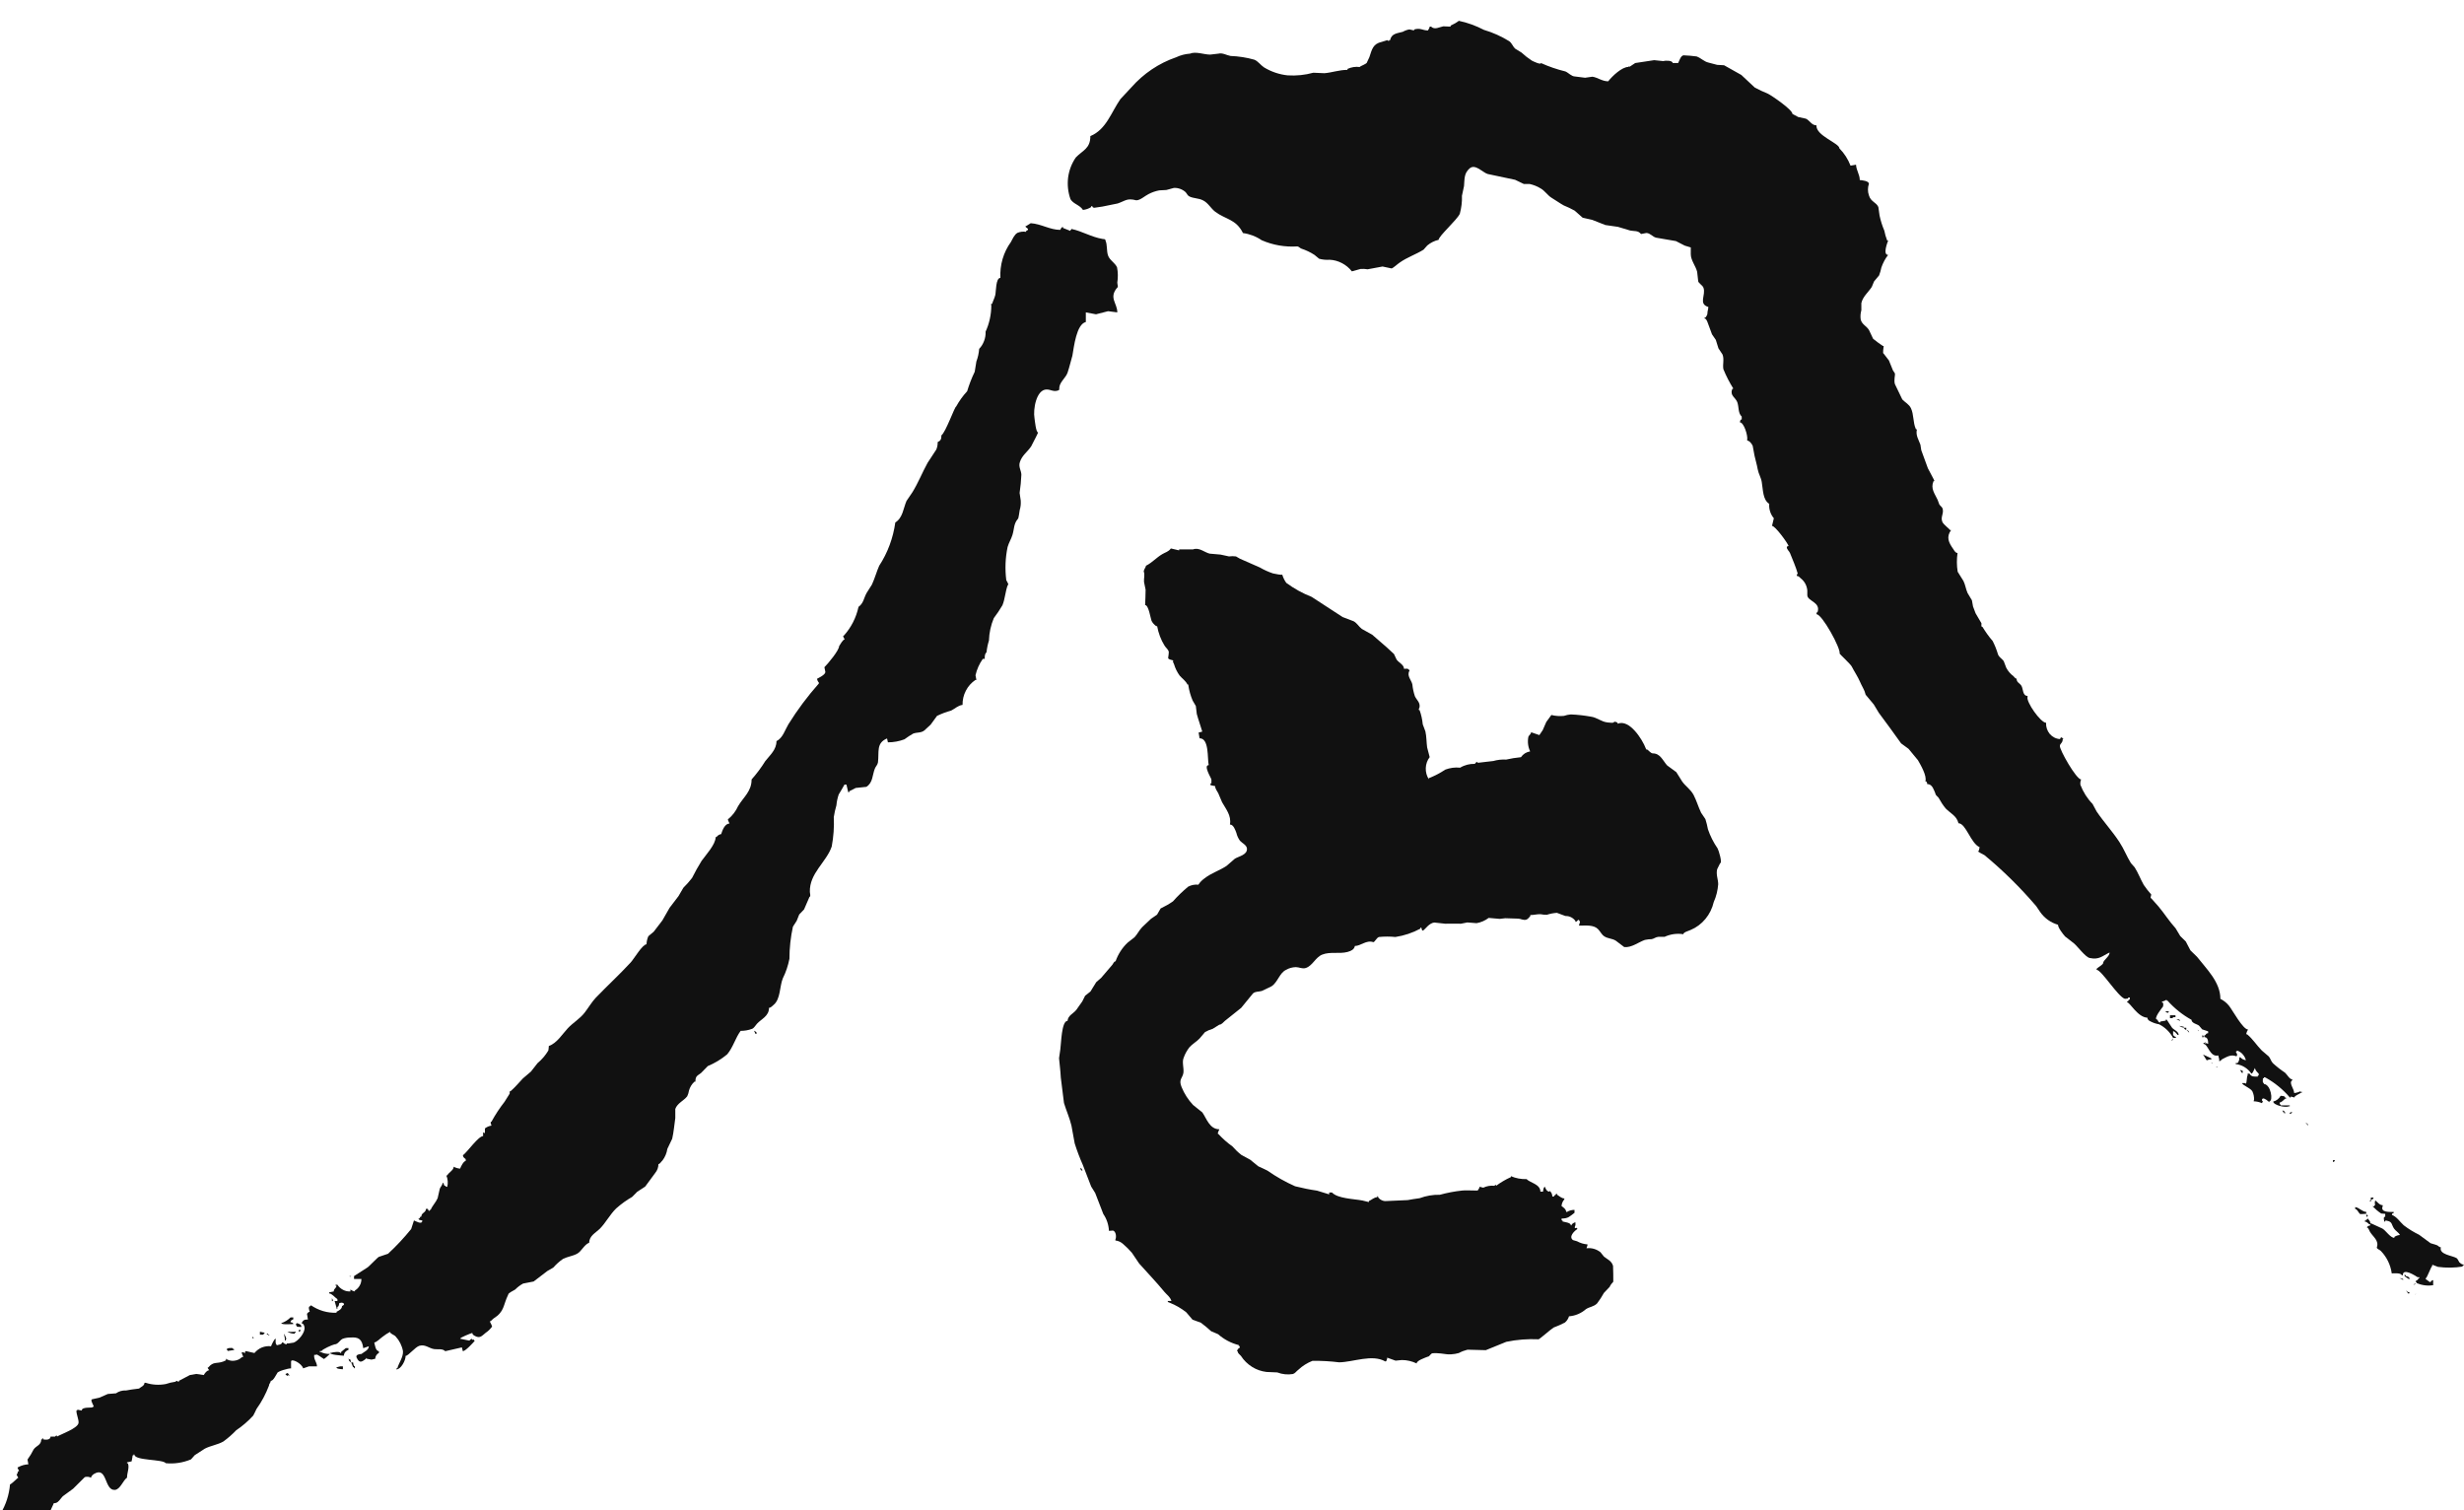 <svg width="31" height="19" viewBox="0 0 31 19" fill="none" xmlns="http://www.w3.org/2000/svg">
<g clip-path="url(#clip0_3135_7400)">
<path d="M28.934 13.726C28.931 13.73 28.927 13.733 28.923 13.738L28.877 13.75H28.863C28.863 13.697 28.791 13.622 28.839 13.591V13.579C28.805 13.579 28.773 13.516 28.748 13.495C28.694 13.459 28.643 13.419 28.595 13.375C28.571 13.349 28.565 13.316 28.544 13.291L28.456 13.216C28.39 13.149 28.344 13.072 28.271 13.012H28.259C28.263 12.991 28.271 12.97 28.283 12.952C28.219 12.952 28.087 12.708 28.045 12.655C28.015 12.617 27.977 12.587 27.935 12.566C27.935 12.354 27.759 12.189 27.641 12.037L27.558 11.956L27.5 11.845L27.43 11.776L27.372 11.679C27.288 11.586 27.233 11.496 27.158 11.406L27.065 11.301C27.047 11.301 27.065 11.271 27.065 11.253C27.031 11.215 26.999 11.175 26.971 11.133C26.93 11.061 26.9 10.979 26.856 10.911L26.809 10.858C26.756 10.772 26.721 10.679 26.665 10.594C26.577 10.459 26.469 10.343 26.378 10.209C26.361 10.177 26.344 10.146 26.327 10.114C26.26 10.046 26.209 9.964 26.174 9.874C26.171 9.851 26.174 9.827 26.183 9.806C26.122 9.806 25.906 9.425 25.916 9.383C25.916 9.355 25.954 9.346 25.951 9.298C25.979 9.298 25.933 9.276 25.927 9.274C25.927 9.286 25.923 9.289 25.916 9.298C25.866 9.295 25.821 9.271 25.788 9.233C25.756 9.194 25.739 9.144 25.742 9.093C25.674 9.093 25.488 8.828 25.509 8.767V8.755C25.445 8.755 25.455 8.665 25.432 8.628C25.409 8.591 25.371 8.587 25.371 8.538C25.354 8.538 25.344 8.518 25.332 8.507C25.294 8.479 25.263 8.443 25.241 8.401C25.23 8.373 25.22 8.345 25.209 8.317C25.187 8.286 25.151 8.27 25.137 8.232C25.12 8.174 25.097 8.117 25.07 8.064C25.022 8.009 24.98 7.949 24.942 7.887C24.921 7.887 24.931 7.858 24.929 7.841L24.855 7.715L24.823 7.63C24.818 7.605 24.814 7.578 24.809 7.552L24.754 7.46C24.733 7.412 24.725 7.354 24.703 7.31L24.63 7.193C24.617 7.115 24.617 7.036 24.628 6.957C24.6 6.957 24.584 6.921 24.572 6.904C24.517 6.826 24.483 6.756 24.547 6.669H24.535C24.535 6.662 24.453 6.6 24.438 6.568C24.411 6.503 24.455 6.471 24.442 6.405C24.436 6.378 24.412 6.367 24.399 6.346L24.377 6.287C24.342 6.211 24.286 6.147 24.326 6.053H24.338C24.338 6.043 24.266 5.915 24.255 5.891L24.172 5.664C24.169 5.641 24.165 5.618 24.161 5.594C24.139 5.532 24.099 5.477 24.117 5.402C24.102 5.402 24.106 5.402 24.101 5.391C24.068 5.315 24.078 5.213 24.043 5.138C24.019 5.085 23.969 5.064 23.933 5.025L23.841 4.834C23.824 4.786 23.845 4.719 23.841 4.702C23.837 4.686 23.822 4.674 23.816 4.661L23.765 4.535L23.699 4.449C23.682 4.449 23.699 4.374 23.699 4.352H23.688C23.646 4.324 23.605 4.294 23.566 4.262L23.515 4.154C23.485 4.101 23.427 4.085 23.41 4.021C23.404 3.982 23.407 3.942 23.418 3.903C23.418 3.873 23.418 3.843 23.418 3.813C23.437 3.73 23.504 3.679 23.549 3.61C23.559 3.586 23.569 3.563 23.578 3.54L23.641 3.465C23.654 3.433 23.663 3.399 23.67 3.365C23.69 3.308 23.718 3.254 23.755 3.207C23.685 3.207 23.746 3.051 23.755 3.026H23.743C23.727 2.986 23.715 2.944 23.707 2.902C23.681 2.84 23.661 2.777 23.647 2.711C23.642 2.676 23.637 2.641 23.632 2.605C23.607 2.544 23.536 2.54 23.513 2.457C23.497 2.411 23.497 2.359 23.513 2.313C23.513 2.275 23.426 2.268 23.398 2.265C23.398 2.194 23.355 2.146 23.351 2.072L23.282 2.084C23.25 2.002 23.203 1.928 23.142 1.867C23.142 1.8 22.844 1.708 22.853 1.577C22.792 1.577 22.768 1.514 22.72 1.493L22.623 1.472L22.551 1.433C22.551 1.38 22.291 1.203 22.243 1.179C22.187 1.156 22.132 1.131 22.078 1.102L21.908 0.943L21.691 0.821L21.604 0.816L21.497 0.788C21.438 0.775 21.4 0.729 21.345 0.71C21.291 0.703 21.237 0.698 21.183 0.696C21.147 0.696 21.127 0.767 21.113 0.793H21.044C21.044 0.76 20.952 0.759 20.928 0.769L20.811 0.757L20.573 0.793L20.499 0.842V0.83C20.495 0.834 20.491 0.837 20.487 0.842C20.406 0.842 20.284 0.957 20.233 1.023C20.156 1.023 20.098 0.973 20.034 0.965L19.942 0.978L19.815 0.962C19.772 0.962 19.733 0.915 19.695 0.899C19.589 0.873 19.486 0.838 19.387 0.793C19.387 0.819 19.288 0.771 19.273 0.763C19.227 0.733 19.183 0.699 19.142 0.661L19.061 0.611C19.033 0.584 19.022 0.544 18.989 0.519C18.889 0.457 18.782 0.409 18.67 0.376C18.57 0.324 18.464 0.285 18.354 0.262C18.322 0.286 18.287 0.306 18.25 0.322V0.335L18.159 0.331C18.113 0.339 18.047 0.38 18.006 0.335H17.987C17.987 0.352 17.971 0.37 17.965 0.383C17.896 0.383 17.871 0.347 17.791 0.371V0.383L17.732 0.37C17.703 0.375 17.675 0.385 17.649 0.4C17.58 0.42 17.507 0.419 17.489 0.505H17.477C17.477 0.526 17.465 0.512 17.454 0.505L17.384 0.527C17.273 0.551 17.261 0.621 17.228 0.72C17.218 0.741 17.208 0.762 17.199 0.782C17.199 0.804 17.124 0.825 17.106 0.843C17.054 0.836 17.001 0.845 16.953 0.867V0.879C16.848 0.879 16.76 0.913 16.663 0.921L16.523 0.915C16.418 0.944 16.309 0.955 16.2 0.948C16.095 0.937 15.994 0.903 15.902 0.847C15.86 0.819 15.828 0.77 15.781 0.751C15.683 0.723 15.583 0.708 15.482 0.704C15.434 0.696 15.38 0.661 15.329 0.675L15.225 0.687C15.148 0.687 15.044 0.644 14.971 0.675C14.911 0.679 14.851 0.695 14.796 0.721C14.58 0.795 14.386 0.926 14.232 1.101L14.096 1.247C13.98 1.413 13.918 1.63 13.718 1.712C13.718 1.871 13.622 1.89 13.535 1.981C13.483 2.056 13.45 2.143 13.438 2.234C13.427 2.326 13.437 2.419 13.468 2.506C13.505 2.568 13.584 2.577 13.625 2.641C13.662 2.637 13.698 2.625 13.73 2.604C13.73 2.588 13.726 2.592 13.742 2.592C13.742 2.609 13.753 2.611 13.767 2.614L13.869 2.599L14.061 2.56C14.16 2.527 14.176 2.489 14.296 2.52C14.346 2.52 14.405 2.464 14.448 2.443C14.491 2.42 14.537 2.404 14.585 2.395L14.675 2.39L14.77 2.364C14.823 2.362 14.876 2.381 14.916 2.417C14.934 2.437 14.941 2.462 14.967 2.473C15.018 2.497 15.081 2.493 15.134 2.52C15.2 2.552 15.232 2.62 15.289 2.664C15.421 2.763 15.55 2.755 15.638 2.932C15.722 2.943 15.803 2.974 15.873 3.022C16.015 3.084 16.169 3.11 16.322 3.1C16.338 3.1 16.357 3.123 16.373 3.128C16.431 3.147 16.486 3.173 16.538 3.207L16.596 3.255C16.639 3.267 16.684 3.271 16.728 3.268C16.782 3.27 16.835 3.285 16.883 3.31C16.931 3.335 16.974 3.37 17.008 3.414L17.116 3.384C17.146 3.381 17.177 3.383 17.206 3.388L17.394 3.353L17.507 3.377C17.523 3.377 17.588 3.317 17.609 3.304C17.703 3.237 17.812 3.202 17.91 3.141L17.957 3.088C17.999 3.053 18.048 3.029 18.1 3.017C18.1 2.97 18.328 2.77 18.366 2.69C18.386 2.616 18.396 2.54 18.393 2.463C18.402 2.422 18.411 2.382 18.419 2.341C18.427 2.244 18.419 2.182 18.489 2.119C18.56 2.056 18.656 2.172 18.717 2.189L19.062 2.262L19.172 2.315H19.246C19.294 2.326 19.341 2.344 19.384 2.371C19.435 2.399 19.474 2.461 19.52 2.488C19.566 2.515 19.622 2.556 19.673 2.584C19.72 2.603 19.766 2.625 19.811 2.65L19.912 2.739L20.032 2.766L20.197 2.831L20.356 2.854L20.509 2.9C20.559 2.911 20.61 2.897 20.646 2.944L20.714 2.931C20.765 2.934 20.791 2.979 20.835 2.99L21.085 3.033L21.196 3.09L21.272 3.113V3.198C21.272 3.275 21.335 3.348 21.352 3.419C21.356 3.458 21.36 3.497 21.365 3.535C21.365 3.561 21.421 3.588 21.432 3.621C21.464 3.713 21.364 3.823 21.493 3.862C21.493 3.887 21.481 3.915 21.481 3.946C21.481 3.964 21.465 3.981 21.458 3.994C21.442 3.994 21.446 3.99 21.446 4.007C21.468 4.007 21.481 4.05 21.488 4.068L21.539 4.206C21.555 4.23 21.572 4.252 21.587 4.276C21.599 4.311 21.609 4.345 21.62 4.382L21.671 4.459C21.695 4.519 21.671 4.583 21.682 4.644C21.717 4.73 21.759 4.812 21.808 4.89C21.793 4.89 21.795 4.89 21.791 4.904C21.765 4.979 21.837 5.002 21.858 5.062C21.879 5.123 21.865 5.196 21.913 5.241V5.277C21.893 5.277 21.893 5.298 21.889 5.313C21.94 5.313 21.991 5.479 21.982 5.53V5.543C22.01 5.543 22.042 5.586 22.051 5.609C22.059 5.65 22.067 5.692 22.074 5.733C22.085 5.786 22.104 5.844 22.114 5.904C22.125 5.963 22.157 6.009 22.165 6.065C22.182 6.16 22.176 6.286 22.259 6.339C22.256 6.371 22.26 6.404 22.27 6.435C22.28 6.467 22.296 6.495 22.317 6.52C22.309 6.552 22.301 6.584 22.294 6.616C22.334 6.616 22.489 6.828 22.503 6.87C22.487 6.87 22.489 6.87 22.48 6.882C22.48 6.915 22.509 6.93 22.52 6.957C22.554 7.043 22.593 7.129 22.619 7.221C22.601 7.221 22.607 7.229 22.607 7.246C22.63 7.246 22.641 7.263 22.658 7.278C22.681 7.296 22.699 7.318 22.713 7.344C22.727 7.369 22.735 7.398 22.738 7.427C22.738 7.447 22.738 7.467 22.738 7.487C22.738 7.565 22.912 7.573 22.866 7.704C22.847 7.704 22.855 7.711 22.855 7.728C22.924 7.728 23.16 8.156 23.145 8.223C23.145 8.229 23.283 8.356 23.297 8.385C23.331 8.452 23.371 8.508 23.401 8.577C23.418 8.618 23.443 8.658 23.459 8.698C23.464 8.712 23.468 8.726 23.472 8.74L23.574 8.862L23.638 8.968C23.735 9.098 23.824 9.22 23.918 9.352L24.012 9.421L24.13 9.564C24.163 9.621 24.247 9.765 24.223 9.829C24.241 9.829 24.238 9.839 24.246 9.853V9.865H24.257C24.313 9.87 24.332 9.943 24.35 9.984C24.35 10.004 24.379 10.021 24.39 10.037C24.416 10.085 24.445 10.13 24.479 10.171C24.54 10.234 24.617 10.263 24.64 10.357C24.733 10.357 24.796 10.613 24.906 10.658C24.903 10.675 24.899 10.691 24.895 10.707H24.883C24.883 10.716 24.952 10.75 24.968 10.759C25.202 10.953 25.419 11.167 25.618 11.4L25.666 11.471C25.721 11.551 25.801 11.608 25.892 11.634C25.892 11.672 25.957 11.755 25.982 11.782L26.095 11.87C26.14 11.909 26.238 12.041 26.29 12.052C26.411 12.078 26.447 12.027 26.541 11.983C26.541 12.036 26.46 12.079 26.46 12.116C26.46 12.135 26.396 12.169 26.378 12.188V12.201C26.439 12.201 26.647 12.541 26.734 12.566L26.773 12.562C26.773 12.543 26.78 12.55 26.796 12.55V12.575C26.779 12.575 26.779 12.585 26.773 12.598C26.758 12.598 26.762 12.594 26.762 12.61C26.797 12.61 26.895 12.799 27.016 12.803C27.017 12.811 27.019 12.818 27.023 12.824C27.027 12.83 27.032 12.836 27.038 12.84C27.076 12.863 27.119 12.879 27.163 12.886C27.238 12.923 27.299 12.983 27.34 13.057H27.375V13.045C27.359 13.045 27.35 13.03 27.34 13.021V12.973C27.362 12.973 27.384 13.005 27.398 13.021H27.41C27.41 12.975 27.349 12.957 27.326 12.928L27.26 12.828C27.244 12.828 27.248 12.823 27.248 12.84L27.178 12.852V12.864C27.157 12.864 27.151 12.846 27.143 12.828C27.078 12.828 27.212 12.665 27.212 12.665C27.218 12.648 27.218 12.63 27.212 12.613H27.201V12.6C27.221 12.597 27.241 12.588 27.259 12.577C27.259 12.592 27.255 12.589 27.27 12.589C27.357 12.686 27.459 12.768 27.572 12.83C27.572 12.873 27.641 12.883 27.666 12.903L27.706 12.95L27.781 12.975V12.999C27.759 12.999 27.757 13.007 27.746 13.023C27.728 13.023 27.734 13.03 27.734 13.048C27.772 13.048 27.781 13.086 27.781 13.12V13.132H27.769C27.769 13.111 27.757 13.126 27.745 13.132V13.108C27.742 13.113 27.738 13.117 27.734 13.121C27.718 13.121 27.723 13.116 27.723 13.133C27.78 13.133 27.801 13.304 27.908 13.278C27.912 13.294 27.916 13.309 27.92 13.326V13.35C27.939 13.35 27.946 13.332 27.959 13.325C28.021 13.294 28.068 13.261 28.14 13.29V13.278C28.16 13.278 28.134 13.245 28.128 13.229H28.14C28.14 13.21 28.147 13.218 28.161 13.223C28.184 13.234 28.205 13.249 28.221 13.27C28.238 13.289 28.249 13.313 28.256 13.338C28.229 13.335 28.205 13.322 28.186 13.302H28.174C28.176 13.328 28.168 13.354 28.151 13.374H28.128V13.387C28.167 13.391 28.205 13.404 28.239 13.425C28.273 13.445 28.302 13.474 28.325 13.507C28.343 13.507 28.359 13.451 28.371 13.435C28.371 13.463 28.398 13.488 28.417 13.507V13.531C28.402 13.531 28.406 13.527 28.406 13.544C28.357 13.544 28.326 13.55 28.302 13.507H28.278V13.531C28.266 13.531 28.27 13.619 28.255 13.637C28.255 13.62 28.225 13.627 28.209 13.626C28.209 13.652 28.314 13.688 28.337 13.729C28.354 13.764 28.361 13.803 28.359 13.843H28.354V13.855C28.39 13.856 28.426 13.864 28.459 13.879V13.867H28.47C28.47 13.849 28.46 13.855 28.459 13.843C28.456 13.83 28.459 13.829 28.47 13.819C28.5 13.819 28.53 13.85 28.552 13.867V13.854C28.602 13.854 28.572 13.643 28.482 13.637V13.626C28.462 13.626 28.47 13.584 28.47 13.565H28.482C28.482 13.544 28.491 13.554 28.504 13.557C28.619 13.621 28.722 13.705 28.809 13.807C28.824 13.807 28.82 13.811 28.82 13.795L28.867 13.807C28.867 13.783 28.93 13.765 28.948 13.747H28.96V13.735H28.936L28.934 13.726Z" fill="#111111"/>
<path d="M13.328 4.87C13.338 4.8 13.41 4.752 13.432 4.686C13.454 4.62 13.472 4.543 13.492 4.474C13.512 4.36 13.543 4.079 13.661 4.051V3.93L13.789 3.954L13.941 3.915L14.057 3.93C14.057 3.812 13.946 3.747 14.057 3.617C14.073 3.617 14.057 3.578 14.057 3.555C14.067 3.492 14.066 3.427 14.054 3.364C14.029 3.306 13.96 3.274 13.94 3.213C13.92 3.153 13.933 3.081 13.908 3.025C13.908 3.004 13.887 3.009 13.871 3.006C13.726 2.981 13.617 2.909 13.479 2.88C13.479 2.896 13.482 2.892 13.467 2.892V2.905L13.374 2.868V2.856C13.354 2.856 13.347 2.877 13.339 2.892C13.209 2.892 13.101 2.817 12.968 2.808L12.91 2.844C12.884 2.844 12.925 2.873 12.934 2.88C12.934 2.898 12.925 2.897 12.91 2.905V2.917C12.874 2.91 12.836 2.915 12.801 2.929C12.761 2.952 12.74 3.006 12.718 3.045C12.624 3.175 12.578 3.334 12.586 3.496C12.527 3.496 12.532 3.668 12.522 3.711C12.511 3.755 12.494 3.783 12.482 3.822C12.462 3.822 12.47 3.829 12.472 3.845C12.471 3.958 12.447 4.07 12.4 4.172C12.402 4.212 12.395 4.252 12.381 4.289C12.367 4.327 12.346 4.361 12.319 4.389C12.315 4.444 12.303 4.497 12.284 4.548C12.277 4.591 12.27 4.634 12.263 4.677C12.225 4.756 12.193 4.838 12.168 4.922C12.114 4.98 12.068 5.045 12.029 5.115C12.012 5.115 11.898 5.438 11.844 5.477C11.844 5.524 11.836 5.543 11.797 5.562C11.798 5.594 11.792 5.626 11.78 5.655L11.67 5.823C11.603 5.944 11.551 6.078 11.477 6.196L11.405 6.302C11.364 6.396 11.359 6.514 11.264 6.573C11.237 6.768 11.168 6.955 11.061 7.118C11.028 7.193 11.005 7.279 10.97 7.354C10.948 7.389 10.925 7.424 10.903 7.46C10.867 7.524 10.866 7.588 10.801 7.635C10.772 7.77 10.708 7.896 10.616 7.997C10.595 7.997 10.622 8.03 10.627 8.045C10.603 8.045 10.572 8.108 10.557 8.129C10.557 8.182 10.414 8.353 10.372 8.394C10.376 8.414 10.38 8.434 10.384 8.454C10.384 8.488 10.306 8.525 10.28 8.539C10.281 8.557 10.29 8.574 10.302 8.587V8.599C10.161 8.758 10.032 8.93 9.919 9.112C9.876 9.183 9.849 9.284 9.769 9.324C9.769 9.432 9.688 9.499 9.629 9.574C9.578 9.656 9.52 9.734 9.456 9.806C9.456 9.957 9.354 10.027 9.286 10.142C9.258 10.204 9.217 10.258 9.166 10.301C9.145 10.301 9.172 10.344 9.178 10.361C9.117 10.361 9.088 10.449 9.073 10.494C9.062 10.495 9.05 10.499 9.04 10.506C9.03 10.512 9.022 10.52 9.015 10.53H9.004C9.004 10.624 8.879 10.757 8.827 10.83C8.784 10.9 8.743 10.972 8.707 11.045C8.673 11.089 8.637 11.13 8.598 11.168L8.536 11.274L8.424 11.421L8.333 11.58L8.225 11.721L8.157 11.778C8.143 11.81 8.135 11.845 8.134 11.88C8.083 11.88 7.975 12.065 7.935 12.108C7.788 12.267 7.643 12.399 7.494 12.554C7.448 12.602 7.398 12.685 7.356 12.739C7.296 12.817 7.208 12.867 7.143 12.937C7.078 13.006 7.005 13.126 6.905 13.159C6.905 13.178 6.901 13.197 6.899 13.216C6.863 13.276 6.817 13.33 6.763 13.375L6.68 13.481L6.578 13.568C6.528 13.621 6.483 13.676 6.426 13.726C6.406 13.726 6.415 13.744 6.412 13.759L6.348 13.861C6.286 13.94 6.231 14.024 6.183 14.112C6.162 14.112 6.18 14.146 6.183 14.161C6.153 14.165 6.125 14.178 6.101 14.196V14.245C6.101 14.266 6.088 14.249 6.078 14.245V14.293C6.018 14.293 5.881 14.492 5.824 14.534C5.824 14.558 5.843 14.57 5.859 14.582V14.606C5.833 14.606 5.796 14.679 5.789 14.702C5.761 14.7 5.733 14.692 5.708 14.678C5.708 14.722 5.645 14.75 5.627 14.787H5.615C5.634 14.832 5.639 14.883 5.627 14.931C5.612 14.931 5.612 14.931 5.603 14.919C5.584 14.919 5.584 14.899 5.58 14.883H5.568C5.568 14.908 5.541 14.932 5.533 14.955C5.524 14.995 5.515 15.034 5.506 15.074C5.483 15.127 5.441 15.166 5.418 15.221H5.406V15.233C5.387 15.233 5.389 15.224 5.383 15.208H5.359C5.359 15.258 5.301 15.255 5.301 15.305C5.284 15.305 5.284 15.316 5.278 15.329H5.266C5.266 15.352 5.295 15.35 5.313 15.354C5.313 15.415 5.229 15.361 5.208 15.354L5.173 15.462C5.083 15.573 4.986 15.677 4.882 15.773L4.767 15.812C4.758 15.812 4.65 15.925 4.627 15.943L4.454 16.054V16.09H4.547C4.547 16.12 4.54 16.149 4.525 16.174C4.511 16.2 4.49 16.221 4.465 16.235V16.247C4.445 16.244 4.425 16.235 4.408 16.223V16.247C4.376 16.249 4.344 16.242 4.316 16.227C4.287 16.212 4.263 16.19 4.245 16.163H4.222C4.222 16.179 4.217 16.175 4.233 16.175C4.233 16.208 4.199 16.208 4.199 16.247L4.141 16.259V16.272C4.174 16.272 4.215 16.325 4.245 16.344V16.368H4.21C4.218 16.396 4.226 16.424 4.234 16.453C4.234 16.469 4.23 16.465 4.245 16.465V16.441C4.264 16.441 4.264 16.409 4.269 16.393C4.287 16.393 4.297 16.382 4.316 16.393C4.345 16.407 4.316 16.426 4.303 16.431C4.303 16.469 4.262 16.489 4.234 16.503V16.515C4.118 16.52 4.005 16.486 3.909 16.419V16.431C3.87 16.431 3.89 16.484 3.897 16.503C3.882 16.503 3.873 16.517 3.862 16.528C3.866 16.552 3.87 16.576 3.874 16.6C3.827 16.6 3.813 16.608 3.793 16.648C3.817 16.648 3.828 16.676 3.831 16.697C3.842 16.766 3.752 16.87 3.695 16.891L3.631 16.901H3.607V16.913C3.589 16.911 3.573 16.903 3.561 16.889H3.549C3.549 16.915 3.498 16.919 3.48 16.925V16.913C3.462 16.913 3.469 16.86 3.468 16.841C3.452 16.841 3.417 16.917 3.41 16.937C3.371 16.932 3.332 16.938 3.295 16.952C3.259 16.967 3.227 16.991 3.201 17.022L3.096 16.998C3.079 16.998 3.085 17.006 3.085 17.022L3.05 17.01C3.029 17.01 3.056 17.054 3.061 17.07C3.041 17.07 3.027 17.09 3.011 17.099C2.984 17.113 2.955 17.12 2.925 17.12C2.895 17.119 2.866 17.11 2.841 17.094V17.106C2.866 17.106 2.815 17.127 2.806 17.13C2.725 17.159 2.686 17.125 2.621 17.203C2.6 17.203 2.625 17.226 2.632 17.239C2.602 17.239 2.577 17.277 2.563 17.299L2.469 17.285L2.389 17.299L2.25 17.372C2.25 17.388 2.253 17.384 2.238 17.384C2.238 17.361 2.213 17.378 2.203 17.384C2.163 17.389 2.124 17.399 2.086 17.412C2.001 17.428 1.914 17.423 1.832 17.396H1.818C1.818 17.435 1.771 17.449 1.749 17.469L1.656 17.481L1.586 17.493C1.541 17.49 1.496 17.503 1.459 17.529L1.357 17.537L1.249 17.584L1.158 17.604L1.152 17.609C1.142 17.626 1.176 17.679 1.181 17.698H1.169C1.169 17.721 1.058 17.693 1.03 17.734V17.746L0.972 17.734V17.746H0.961C0.961 17.797 0.993 17.861 0.988 17.901C0.981 17.968 0.768 18.043 0.717 18.073V18.06C0.713 18.06 0.708 18.061 0.704 18.063C0.7 18.065 0.696 18.068 0.694 18.073H0.636C0.636 18.118 0.571 18.115 0.543 18.108V18.096H0.531C0.531 18.112 0.535 18.108 0.519 18.108C0.519 18.183 0.455 18.187 0.423 18.235C0.401 18.28 0.375 18.322 0.346 18.362C0.35 18.382 0.353 18.402 0.357 18.422C0.313 18.424 0.269 18.436 0.23 18.458C0.208 18.458 0.235 18.492 0.241 18.506C0.222 18.506 0.222 18.527 0.218 18.543C0.197 18.543 0.222 18.576 0.23 18.591C0.221 18.591 0.153 18.665 0.126 18.675C0.115 18.804 0.075 18.928 0.01 19.037C0.004 19.037 0.015 19.149 0.01 19.182H-0.002V19.206C0.028 19.205 0.057 19.197 0.084 19.182C0.11 19.168 0.133 19.147 0.151 19.122H0.162C0.162 19.1 0.201 19.11 0.22 19.113C0.274 19.121 0.326 19.14 0.372 19.171C0.414 19.199 0.411 19.276 0.48 19.259L0.589 19.182C0.602 19.093 0.629 19.007 0.67 18.928C0.67 18.907 0.686 18.912 0.703 18.908C0.74 18.897 0.762 18.852 0.79 18.824L0.92 18.729L1.067 18.583C1.093 18.575 1.121 18.578 1.146 18.591C1.146 18.57 1.171 18.55 1.186 18.541C1.352 18.445 1.31 18.753 1.445 18.744C1.513 18.739 1.547 18.625 1.598 18.59C1.598 18.528 1.631 18.463 1.609 18.409H1.598V18.397L1.656 18.385C1.66 18.365 1.663 18.345 1.667 18.325V18.311H1.679C1.679 18.295 1.675 18.299 1.691 18.299C1.691 18.378 2.052 18.356 2.085 18.408C2.193 18.419 2.302 18.402 2.403 18.36L2.45 18.307L2.577 18.225C2.65 18.187 2.737 18.177 2.81 18.135C2.868 18.093 2.922 18.046 2.971 17.994C3.05 17.941 3.122 17.879 3.186 17.809C3.2 17.781 3.214 17.756 3.227 17.726C3.292 17.636 3.344 17.537 3.384 17.432C3.384 17.408 3.404 17.399 3.407 17.372C3.439 17.372 3.471 17.299 3.488 17.275C3.488 17.253 3.628 17.213 3.662 17.215V17.13C3.662 17.084 3.794 17.149 3.814 17.215L3.886 17.19H3.988C3.988 17.137 3.945 17.105 3.953 17.045H3.977C3.977 17.023 4.052 17.085 4.07 17.093C4.07 17.113 4.135 17.047 4.151 17.033C4.111 17.035 4.071 17.027 4.035 17.009C4.019 17.009 4.023 17.013 4.023 16.997H4.047C4.047 16.978 4.182 16.918 4.209 16.913C4.253 16.913 4.275 16.86 4.311 16.843C4.342 16.832 4.375 16.826 4.408 16.827C4.509 16.819 4.556 16.845 4.57 16.961L4.64 16.937C4.64 16.986 4.577 17.009 4.547 17.034C4.524 17.034 4.471 17.043 4.486 17.078C4.525 17.165 4.561 17.124 4.605 17.094V17.082L4.616 17.094L4.674 17.105L4.721 17.094C4.721 17.078 4.726 17.064 4.734 17.051C4.742 17.038 4.753 17.028 4.767 17.021V16.998C4.725 16.998 4.716 16.918 4.709 16.889C4.736 16.889 4.79 16.833 4.814 16.817C4.843 16.794 4.874 16.774 4.907 16.756C4.907 16.78 4.961 16.793 4.978 16.814C5.025 16.865 5.057 16.929 5.07 16.999C5.075 17.074 5.016 17.148 4.999 17.215H4.987V17.228C5.045 17.228 5.105 17.112 5.103 17.058C5.138 17.058 5.223 16.945 5.279 16.93C5.353 16.911 5.398 16.964 5.465 16.973C5.515 16.979 5.564 16.963 5.602 16.999L5.811 16.951C5.815 16.967 5.819 16.983 5.823 16.999C5.855 16.999 5.953 16.893 5.975 16.866C5.96 16.866 5.964 16.87 5.964 16.854H5.94C5.94 16.83 5.915 16.856 5.905 16.866L5.789 16.842C5.789 16.826 5.917 16.777 5.942 16.769C5.942 16.787 5.957 16.797 5.971 16.805C6.039 16.843 6.06 16.808 6.111 16.767C6.14 16.748 6.165 16.724 6.185 16.697C6.205 16.697 6.168 16.64 6.162 16.624C6.178 16.624 6.194 16.598 6.209 16.588C6.351 16.498 6.326 16.426 6.394 16.287C6.394 16.265 6.463 16.237 6.483 16.222C6.512 16.192 6.545 16.168 6.581 16.148L6.714 16.122L6.885 15.991L6.961 15.947C6.997 15.906 7.038 15.869 7.083 15.838C7.14 15.809 7.204 15.803 7.26 15.773C7.317 15.743 7.349 15.658 7.413 15.634C7.413 15.547 7.494 15.51 7.546 15.459C7.623 15.381 7.672 15.281 7.752 15.203C7.814 15.148 7.881 15.099 7.953 15.058L8.016 14.994L8.117 14.928L8.243 14.757C8.269 14.726 8.284 14.686 8.284 14.645C8.302 14.645 8.319 14.613 8.335 14.599C8.367 14.557 8.388 14.507 8.396 14.454L8.457 14.326C8.476 14.245 8.484 14.148 8.496 14.066C8.496 14.028 8.496 13.989 8.496 13.951C8.522 13.878 8.603 13.848 8.646 13.792C8.657 13.77 8.664 13.745 8.668 13.721C8.68 13.677 8.704 13.638 8.737 13.608H8.749C8.749 13.535 8.774 13.535 8.821 13.498L8.905 13.412C8.993 13.375 9.075 13.326 9.149 13.264C9.224 13.175 9.25 13.062 9.318 12.969C9.367 12.969 9.416 12.961 9.463 12.943C9.488 12.933 9.505 12.899 9.523 12.88C9.581 12.817 9.675 12.784 9.675 12.679C9.697 12.679 9.718 12.655 9.733 12.642C9.82 12.571 9.808 12.411 9.848 12.31C9.887 12.232 9.915 12.149 9.932 12.062C9.932 11.926 9.947 11.791 9.976 11.658L10.023 11.585L10.055 11.505L10.116 11.441L10.185 11.282C10.203 11.282 10.19 11.24 10.189 11.221C10.182 10.986 10.397 10.847 10.464 10.65C10.487 10.528 10.496 10.404 10.49 10.28C10.498 10.23 10.508 10.18 10.523 10.132C10.527 10.085 10.537 10.039 10.552 9.995C10.577 9.953 10.603 9.911 10.625 9.87H10.649C10.657 9.902 10.664 9.934 10.672 9.967C10.687 9.967 10.684 9.97 10.684 9.955L10.766 9.913L10.9 9.899C10.984 9.846 10.974 9.75 11.007 9.669C11.018 9.64 11.041 9.624 11.046 9.591C11.062 9.458 11.021 9.349 11.16 9.29L11.171 9.339C11.242 9.339 11.313 9.326 11.379 9.301C11.414 9.274 11.451 9.251 11.489 9.229C11.537 9.211 11.59 9.223 11.631 9.188L11.709 9.116L11.789 9.006C11.846 8.979 11.905 8.956 11.965 8.94C12.016 8.916 12.05 8.876 12.11 8.868C12.109 8.806 12.123 8.744 12.152 8.689C12.18 8.634 12.222 8.588 12.272 8.554H12.284C12.28 8.535 12.277 8.515 12.273 8.495C12.29 8.421 12.321 8.351 12.365 8.289H12.389C12.389 8.253 12.389 8.228 12.412 8.204C12.417 8.155 12.427 8.106 12.442 8.059C12.445 7.961 12.466 7.866 12.503 7.777C12.542 7.725 12.579 7.671 12.612 7.614C12.645 7.535 12.648 7.439 12.679 7.36C12.7 7.36 12.666 7.314 12.66 7.298C12.643 7.159 12.648 7.018 12.677 6.881C12.692 6.828 12.723 6.78 12.738 6.729C12.762 6.651 12.752 6.591 12.806 6.528C12.815 6.528 12.825 6.436 12.829 6.418C12.841 6.379 12.845 6.338 12.842 6.297C12.837 6.265 12.833 6.233 12.828 6.201C12.839 6.125 12.847 6.049 12.85 5.973C12.85 5.923 12.811 5.874 12.831 5.814C12.859 5.727 12.923 5.69 12.973 5.616C12.987 5.589 13 5.563 13.014 5.536L13.026 5.513L13.038 5.489L13.061 5.441C13.033 5.441 13.02 5.292 13.015 5.26C12.996 5.154 13.036 4.9 13.168 4.9C13.222 4.9 13.257 4.935 13.318 4.91C13.332 4.906 13.325 4.882 13.328 4.87Z" fill="#111111"/>
<path d="M21.488 10.433C21.48 10.389 21.469 10.347 21.456 10.305L21.402 10.225C21.366 10.15 21.346 10.076 21.308 10.002C21.269 9.929 21.206 9.892 21.164 9.832L21.09 9.714L20.974 9.629C20.918 9.565 20.888 9.478 20.794 9.478C20.77 9.478 20.744 9.443 20.725 9.43C20.709 9.43 20.712 9.43 20.706 9.416C20.663 9.301 20.498 9.043 20.353 9.105C20.353 9.085 20.333 9.084 20.318 9.08H20.308C20.308 9.102 20.245 9.09 20.226 9.089C20.146 9.081 20.092 9.026 20.016 9.016C19.932 9.001 19.847 8.991 19.762 8.988C19.733 8.99 19.704 8.997 19.677 9.006C19.624 9.012 19.57 9.008 19.518 8.995L19.454 9.083L19.409 9.186L19.367 9.248L19.263 9.212C19.263 9.235 19.237 9.249 19.229 9.268C19.216 9.331 19.224 9.396 19.251 9.453C19.228 9.457 19.206 9.465 19.186 9.477C19.166 9.49 19.149 9.506 19.135 9.526C19.073 9.532 19.01 9.542 18.949 9.556C18.894 9.553 18.84 9.559 18.787 9.574L18.683 9.586L18.59 9.597V9.586C18.57 9.586 18.566 9.596 18.555 9.61C18.491 9.608 18.426 9.624 18.37 9.658C18.307 9.651 18.244 9.66 18.184 9.682C18.118 9.726 18.049 9.762 17.976 9.79V9.803C17.949 9.761 17.936 9.712 17.938 9.662C17.94 9.612 17.957 9.564 17.987 9.525C17.977 9.485 17.966 9.444 17.955 9.403C17.946 9.337 17.948 9.266 17.933 9.201C17.922 9.172 17.911 9.142 17.9 9.113C17.894 9.052 17.881 8.991 17.86 8.934C17.839 8.934 17.857 8.91 17.86 8.895C17.868 8.836 17.822 8.805 17.801 8.759C17.785 8.711 17.774 8.661 17.769 8.61C17.758 8.557 17.695 8.501 17.733 8.438V8.426H17.721C17.721 8.406 17.682 8.414 17.664 8.414C17.664 8.361 17.594 8.335 17.57 8.296L17.538 8.228L17.446 8.143L17.264 7.985L17.133 7.912C17.093 7.881 17.076 7.842 17.031 7.816L16.892 7.763L16.502 7.509C16.389 7.465 16.282 7.406 16.183 7.333C16.16 7.301 16.143 7.266 16.132 7.228C16.132 7.238 16.042 7.22 16.016 7.214C15.959 7.195 15.903 7.17 15.85 7.139L15.6 7.029L15.55 7C15.521 6.996 15.491 6.996 15.462 7L15.356 6.977L15.219 6.965C15.154 6.95 15.087 6.882 15.009 6.912H14.835V6.924L14.731 6.9C14.701 6.942 14.661 6.948 14.622 6.972C14.55 7.014 14.492 7.081 14.418 7.117C14.418 7.133 14.392 7.162 14.389 7.189C14.407 7.228 14.389 7.276 14.393 7.321L14.413 7.419C14.413 7.484 14.409 7.548 14.407 7.612C14.451 7.612 14.475 7.777 14.488 7.811C14.502 7.838 14.522 7.86 14.546 7.877H14.558C14.574 7.964 14.605 8.048 14.651 8.122C14.668 8.152 14.702 8.17 14.705 8.206C14.705 8.229 14.699 8.252 14.697 8.275C14.694 8.298 14.748 8.302 14.766 8.311C14.745 8.311 14.766 8.344 14.771 8.357C14.786 8.408 14.81 8.456 14.841 8.499C14.877 8.541 14.916 8.563 14.94 8.612C14.953 8.612 14.952 8.609 14.951 8.624C14.961 8.689 14.979 8.753 15.005 8.814L15.045 8.882C15.05 8.915 15.053 8.949 15.057 8.982C15.076 9.053 15.105 9.132 15.126 9.204L15.08 9.216C15.084 9.24 15.088 9.264 15.092 9.288C15.215 9.288 15.188 9.539 15.207 9.626C15.137 9.626 15.236 9.787 15.239 9.8C15.244 9.814 15.239 9.837 15.242 9.853C15.223 9.853 15.23 9.861 15.23 9.878L15.288 9.89C15.288 9.924 15.313 9.951 15.327 9.979L15.375 10.092C15.421 10.176 15.495 10.259 15.474 10.373C15.52 10.373 15.543 10.447 15.555 10.478C15.563 10.514 15.579 10.547 15.6 10.577C15.627 10.607 15.683 10.63 15.688 10.674C15.696 10.755 15.584 10.773 15.536 10.803L15.432 10.893C15.341 10.954 15.239 10.983 15.152 11.052C15.123 11.073 15.097 11.099 15.077 11.13C15.033 11.125 14.988 11.134 14.948 11.155C14.88 11.212 14.816 11.273 14.757 11.34C14.708 11.374 14.656 11.403 14.602 11.429L14.557 11.507L14.481 11.559L14.371 11.663C14.332 11.703 14.311 11.751 14.274 11.791L14.187 11.859C14.119 11.923 14.067 12.004 14.035 12.094C14.015 12.094 14.007 12.122 13.995 12.137L13.853 12.303L13.792 12.356L13.719 12.474L13.652 12.527L13.616 12.599L13.541 12.705C13.504 12.752 13.436 12.775 13.431 12.843C13.354 12.843 13.351 13.134 13.34 13.203C13.335 13.239 13.329 13.276 13.324 13.313C13.331 13.395 13.342 13.469 13.346 13.555L13.386 13.876C13.414 13.97 13.457 14.063 13.48 14.161L13.521 14.385C13.55 14.477 13.584 14.567 13.623 14.655L13.728 14.927L13.779 15.009L13.881 15.273C13.924 15.335 13.948 15.409 13.952 15.485L14.003 15.481C14.041 15.493 14.048 15.562 14.033 15.594V15.606C14.071 15.61 14.106 15.627 14.134 15.654C14.172 15.687 14.207 15.722 14.24 15.76L14.332 15.896C14.438 16.015 14.549 16.13 14.65 16.253C14.684 16.294 14.719 16.311 14.738 16.367H14.691C14.691 16.386 14.703 16.382 14.716 16.389C14.791 16.419 14.861 16.459 14.925 16.51L15.004 16.603L15.106 16.639C15.152 16.673 15.196 16.709 15.238 16.748L15.325 16.785C15.4 16.851 15.489 16.898 15.585 16.922V16.934H15.597V16.958C15.579 16.958 15.579 16.967 15.573 16.982C15.552 16.982 15.566 16.995 15.573 17.006C15.573 17.027 15.6 17.042 15.613 17.059C15.649 17.115 15.697 17.161 15.752 17.196C15.807 17.231 15.869 17.252 15.933 17.26L16.07 17.266C16.133 17.29 16.2 17.297 16.266 17.286C16.297 17.276 16.308 17.252 16.334 17.233C16.386 17.184 16.447 17.146 16.513 17.12C16.625 17.119 16.737 17.125 16.848 17.139C17.029 17.136 17.263 17.033 17.429 17.128C17.448 17.128 17.445 17.105 17.452 17.092V17.08L17.558 17.118L17.637 17.11C17.701 17.11 17.765 17.125 17.823 17.153C17.823 17.116 17.931 17.081 17.962 17.068C17.982 17.068 17.992 17.042 18.009 17.032C18.009 17.015 18.135 17.027 18.161 17.032C18.225 17.044 18.291 17.04 18.354 17.022C18.389 17.003 18.426 16.989 18.463 16.98L18.693 16.986L18.951 16.881C19.085 16.853 19.221 16.843 19.357 16.849C19.369 16.849 19.518 16.717 19.547 16.701C19.596 16.683 19.643 16.662 19.689 16.638C19.713 16.618 19.731 16.59 19.74 16.56C19.818 16.554 19.893 16.523 19.953 16.47C20 16.439 20.051 16.441 20.094 16.397C20.125 16.356 20.154 16.312 20.179 16.266L20.251 16.19C20.262 16.166 20.278 16.144 20.297 16.125C20.297 16.059 20.297 15.992 20.294 15.925C20.274 15.86 20.225 15.846 20.18 15.809L20.135 15.753C20.085 15.714 20.022 15.696 19.96 15.704L19.972 15.667V15.655C19.926 15.652 19.881 15.638 19.841 15.616L19.79 15.601C19.732 15.559 19.807 15.486 19.844 15.463C19.844 15.444 19.837 15.447 19.821 15.45C19.805 15.454 19.814 15.428 19.821 15.414V15.378C19.802 15.378 19.788 15.394 19.774 15.403V15.415H19.763C19.763 15.381 19.684 15.375 19.659 15.367V15.355C19.641 15.355 19.647 15.347 19.647 15.33C19.732 15.33 19.749 15.303 19.809 15.258V15.221C19.777 15.221 19.744 15.229 19.716 15.246H19.704C19.704 15.214 19.668 15.188 19.646 15.173C19.648 15.142 19.661 15.112 19.681 15.089V15.077C19.646 15.077 19.615 15.045 19.588 15.029V15.017H19.577C19.577 15.035 19.565 15.034 19.553 15.041V15.053H19.53C19.53 15.039 19.527 15.025 19.521 15.012C19.515 15 19.506 14.989 19.495 14.98V14.992C19.463 14.992 19.445 14.957 19.438 14.932C19.419 14.932 19.419 14.965 19.414 14.98V14.992H19.38C19.38 14.897 19.249 14.88 19.206 14.834C19.138 14.836 19.071 14.824 19.009 14.797V14.809C18.943 14.838 18.881 14.875 18.823 14.918C18.823 14.895 18.81 14.911 18.8 14.918C18.753 14.913 18.705 14.921 18.661 14.942L18.615 14.93C18.615 14.949 18.598 14.962 18.591 14.978C18.564 14.978 18.408 14.973 18.394 14.978C18.3 14.988 18.206 15.006 18.115 15.031C18.028 15.029 17.942 15.044 17.861 15.074L17.779 15.086L17.71 15.098L17.443 15.11C17.423 15.112 17.403 15.109 17.385 15.1C17.366 15.092 17.351 15.079 17.338 15.062V15.05H17.327V15.062C17.288 15.062 17.255 15.097 17.222 15.11V15.123L17.14 15.103C17.035 15.083 16.827 15.079 16.758 15.002H16.723V15.026L16.57 14.979C16.478 14.966 16.386 14.947 16.294 14.924C16.172 14.87 16.054 14.803 15.944 14.726L15.831 14.673L15.729 14.59L15.62 14.531C15.578 14.499 15.54 14.462 15.505 14.422C15.441 14.377 15.383 14.325 15.329 14.267C15.309 14.267 15.335 14.223 15.341 14.207C15.218 14.207 15.18 14.071 15.127 13.995L15.01 13.901C14.949 13.836 14.9 13.76 14.866 13.677C14.824 13.577 14.88 13.564 14.889 13.495C14.896 13.435 14.868 13.358 14.893 13.305C14.909 13.258 14.934 13.215 14.964 13.176C15.002 13.133 15.048 13.11 15.091 13.066L15.161 12.984C15.191 12.967 15.223 12.953 15.256 12.944L15.341 12.891C15.37 12.891 15.392 12.858 15.411 12.843L15.615 12.68L15.764 12.498C15.797 12.47 15.833 12.479 15.875 12.467L15.996 12.409C16.076 12.359 16.097 12.239 16.181 12.201C16.218 12.179 16.261 12.168 16.304 12.167C16.344 12.167 16.383 12.192 16.428 12.178C16.514 12.15 16.55 12.044 16.634 12.01C16.736 11.969 16.85 12.004 16.954 11.976C16.994 11.964 17.037 11.948 17.046 11.901C17.12 11.901 17.191 11.822 17.278 11.853C17.296 11.853 17.32 11.796 17.349 11.788C17.418 11.781 17.488 11.781 17.556 11.788C17.666 11.771 17.772 11.736 17.87 11.683C17.87 11.666 17.866 11.671 17.882 11.671C17.886 11.683 17.889 11.695 17.893 11.707C17.909 11.707 17.907 11.707 17.917 11.695C17.926 11.695 17.981 11.612 18.045 11.606L18.183 11.621C18.246 11.619 18.317 11.621 18.38 11.621L18.461 11.605L18.577 11.614C18.632 11.605 18.684 11.582 18.729 11.548L18.868 11.56L18.938 11.552L19.1 11.557C19.132 11.557 19.164 11.581 19.202 11.57C19.226 11.562 19.234 11.543 19.253 11.525V11.512C19.297 11.512 19.338 11.5 19.38 11.501C19.406 11.506 19.433 11.509 19.46 11.509C19.502 11.495 19.545 11.487 19.588 11.484L19.695 11.524C19.719 11.523 19.743 11.528 19.765 11.539C19.786 11.549 19.805 11.565 19.82 11.585V11.597C19.837 11.597 19.844 11.585 19.855 11.573H19.867V11.585C19.889 11.585 19.872 11.618 19.867 11.633V11.645C19.949 11.645 20.048 11.632 20.104 11.688C20.135 11.719 20.15 11.759 20.186 11.781C20.23 11.809 20.283 11.806 20.328 11.834L20.435 11.915C20.528 11.924 20.616 11.852 20.694 11.825C20.723 11.819 20.752 11.815 20.781 11.815C20.811 11.809 20.832 11.788 20.865 11.786H20.942C21.016 11.752 21.098 11.74 21.178 11.753C21.178 11.728 21.248 11.71 21.269 11.7C21.341 11.67 21.405 11.623 21.456 11.561C21.507 11.5 21.543 11.426 21.561 11.348C21.593 11.277 21.611 11.201 21.617 11.124C21.617 11.062 21.587 11.003 21.604 10.935C21.617 10.91 21.629 10.885 21.641 10.86C21.673 10.86 21.622 10.693 21.609 10.673C21.558 10.599 21.517 10.518 21.488 10.433Z" fill="#111111"/>
<path d="M27.24 12.723L27.275 12.747V12.735H27.288C27.288 12.716 27.257 12.723 27.24 12.723Z" fill="#111111"/>
<path d="M27.301 12.809H27.335C27.335 12.789 27.354 12.797 27.37 12.797V12.773H27.301V12.809Z" fill="#111111"/>
<path d="M27.381 12.821L27.427 12.844C27.427 12.821 27.399 12.823 27.381 12.821Z" fill="#111111"/>
<path d="M27.416 12.906C27.433 12.918 27.453 12.926 27.474 12.93V12.917L27.416 12.906Z" fill="#111111"/>
<path d="M27.471 12.93L27.494 12.954H27.506V12.93H27.471Z" fill="#111111"/>
<path d="M27.508 12.955L27.542 12.991C27.542 12.969 27.522 12.961 27.508 12.955Z" fill="#111111"/>
<path d="M27.661 12.966L27.648 12.954C27.655 12.962 27.661 12.984 27.661 12.966Z" fill="#111111"/>
<path d="M9.486 12.967L9.498 12.991C9.498 13.011 9.505 13.003 9.521 13.003C9.521 12.982 9.501 12.975 9.486 12.967Z" fill="#111111"/>
<path d="M27.707 13.026V13.05C27.723 13.05 27.721 13.05 27.731 13.038C27.715 13.038 27.719 13.042 27.719 13.026H27.707Z" fill="#111111"/>
<path d="M27.324 13.086C27.324 13.109 27.34 13.077 27.336 13.062C27.333 13.07 27.328 13.078 27.324 13.086Z" fill="#111111"/>
<path d="M27.821 13.315L27.717 13.267L27.763 13.34L27.798 13.328H27.821V13.315Z" fill="#111111"/>
<path d="M27.833 13.376L27.82 13.364C27.827 13.372 27.833 13.394 27.833 13.376Z" fill="#111111"/>
<path d="M27.904 13.424H27.881C27.891 13.437 27.892 13.427 27.904 13.424Z" fill="#111111"/>
<path d="M28.216 13.472L28.182 13.46L28.205 13.497H28.217L28.216 13.472Z" fill="#111111"/>
<path d="M28.808 13.906H28.693V13.894H28.681V13.87C28.705 13.87 28.732 13.836 28.75 13.822C28.766 13.822 28.762 13.825 28.762 13.81H28.75C28.75 13.787 28.712 13.788 28.693 13.786C28.683 13.804 28.67 13.82 28.654 13.832C28.638 13.845 28.619 13.854 28.6 13.858C28.6 13.903 28.752 13.939 28.797 13.918H28.808V13.906Z" fill="#111111"/>
<path d="M28.715 13.969L28.727 13.994C28.742 13.994 28.738 13.989 28.738 14.006H28.75C28.75 13.98 28.731 13.975 28.715 13.969Z" fill="#111111"/>
<path d="M28.807 14.004C28.807 14.027 28.831 14.004 28.841 13.992H28.819L28.807 14.004Z" fill="#111111"/>
<path d="M29.006 14.124L29.04 14.16C29.041 14.14 29.02 14.131 29.006 14.124Z" fill="#111111"/>
<path d="M29.352 14.619C29.369 14.619 29.37 14.608 29.376 14.595H29.352V14.619Z" fill="#111111"/>
<path d="M13.594 14.691V14.715C13.61 14.715 13.606 14.711 13.606 14.727H13.618C13.618 14.71 13.605 14.701 13.594 14.691Z" fill="#111111"/>
<path d="M29.839 15.09C29.856 15.09 29.856 15.08 29.863 15.066H29.828V15.102H29.816V15.114C29.833 15.114 29.833 15.105 29.839 15.09Z" fill="#111111"/>
<path d="M30.905 15.827C30.851 15.795 30.683 15.783 30.709 15.692C30.688 15.692 30.677 15.672 30.659 15.665L30.579 15.64L30.435 15.534C30.367 15.501 30.302 15.461 30.242 15.415C30.191 15.369 30.156 15.309 30.093 15.284C30.093 15.265 30.101 15.266 30.116 15.259V15.247C30.07 15.247 29.943 15.256 29.977 15.175V15.162C29.937 15.162 29.913 15.123 29.884 15.102C29.88 15.112 29.878 15.122 29.878 15.132C29.878 15.143 29.88 15.153 29.884 15.162C29.868 15.162 29.872 15.158 29.872 15.175H29.849C29.882 15.209 29.918 15.24 29.958 15.267L30.009 15.271V15.307C29.98 15.307 29.995 15.348 29.997 15.368H30.009C30.009 15.347 30.018 15.355 30.031 15.358C30.102 15.37 30.087 15.411 30.121 15.458C30.142 15.488 30.175 15.502 30.194 15.537C30.169 15.539 30.145 15.547 30.124 15.561V15.573C30.074 15.573 30.017 15.482 29.975 15.457L29.834 15.392H29.823C29.822 15.383 29.82 15.374 29.816 15.365C29.812 15.357 29.806 15.35 29.799 15.344C29.799 15.321 29.785 15.337 29.776 15.344C29.767 15.351 29.764 15.34 29.764 15.356C29.748 15.356 29.752 15.352 29.752 15.368C29.774 15.368 29.795 15.391 29.81 15.404H29.822V15.416C29.804 15.418 29.788 15.427 29.776 15.441C29.797 15.441 29.807 15.481 29.817 15.497C29.855 15.56 29.935 15.608 29.903 15.694C29.903 15.713 29.938 15.721 29.954 15.738C30.028 15.814 30.076 15.913 30.091 16.02C30.125 16.02 30.206 16.011 30.218 16.044H30.23C30.23 15.946 30.386 16.049 30.416 16.068H30.439C30.439 16.084 30.442 16.08 30.427 16.08C30.427 16.101 30.406 16.107 30.392 16.117C30.392 16.133 30.388 16.129 30.404 16.129V16.141C30.473 16.172 30.55 16.181 30.624 16.166H30.612V16.105C30.595 16.105 30.587 16.118 30.577 16.13C30.562 16.13 30.536 16.099 30.519 16.094V16.081C30.533 16.081 30.58 15.948 30.601 15.923V15.911L30.672 15.938C30.776 15.952 30.88 15.951 30.983 15.934V15.922H30.995V15.91C30.977 15.908 30.961 15.899 30.949 15.886C30.938 15.886 30.926 15.839 30.905 15.827Z" fill="#111111"/>
<path d="M29.77 15.246C29.72 15.246 29.684 15.193 29.631 15.186V15.21C29.656 15.21 29.671 15.255 29.689 15.27C29.689 15.279 29.748 15.27 29.77 15.27V15.246Z" fill="#111111"/>
<path d="M29.771 15.282V15.307C29.785 15.307 29.786 15.303 29.795 15.294C29.779 15.294 29.783 15.298 29.783 15.282H29.771Z" fill="#111111"/>
<path d="M30.269 16.054C30.269 16.034 30.262 16.042 30.246 16.042C30.262 16.069 30.28 16.072 30.304 16.09H30.316C30.316 16.067 30.29 16.057 30.269 16.054Z" fill="#111111"/>
<path d="M4.419 16.055H4.396C4.406 16.068 4.407 16.058 4.419 16.055Z" fill="#111111"/>
<path d="M30.234 16.103V16.09L30.188 16.078L30.234 16.103Z" fill="#111111"/>
<path d="M30.375 16.165V16.159C30.363 16.162 30.356 16.165 30.375 16.165Z" fill="#111111"/>
<path d="M30.375 16.159C30.383 16.159 30.395 16.153 30.398 16.151H30.375V16.159Z" fill="#111111"/>
<path d="M30.29 16.259C30.29 16.279 30.297 16.271 30.314 16.271V16.259C30.296 16.259 30.282 16.242 30.268 16.235L30.29 16.259Z" fill="#111111"/>
<path d="M30.389 16.282H30.385C30.388 16.291 30.388 16.287 30.389 16.282Z" fill="#111111"/>
<path d="M30.389 16.282L30.396 16.279C30.391 16.276 30.39 16.282 30.389 16.282Z" fill="#111111"/>
<path d="M4.176 16.332V16.369C4.201 16.371 4.182 16.343 4.176 16.332Z" fill="#111111"/>
<path d="M3.69 16.658C3.69 16.638 3.671 16.639 3.655 16.634C3.655 16.611 3.674 16.605 3.69 16.598V16.574H3.655C3.622 16.607 3.583 16.632 3.539 16.646C3.541 16.668 3.662 16.658 3.69 16.658Z" fill="#111111"/>
<path d="M3.769 16.694H3.792C3.792 16.66 3.758 16.652 3.734 16.646L3.723 16.658C3.723 16.671 3.726 16.674 3.734 16.683C3.734 16.701 3.755 16.687 3.769 16.694Z" fill="#111111"/>
<path d="M3.76 16.755C3.777 16.755 3.777 16.745 3.783 16.731H3.76V16.755Z" fill="#111111"/>
<path d="M3.316 16.779H3.327V16.766L3.27 16.754V16.791H3.316V16.779Z" fill="#111111"/>
<path d="M3.615 16.754C3.644 16.771 3.676 16.779 3.708 16.779V16.767H3.72V16.754C3.685 16.757 3.65 16.757 3.615 16.754Z" fill="#111111"/>
<path d="M3.375 16.791C3.375 16.771 3.368 16.779 3.352 16.779L3.387 16.803C3.387 16.787 3.39 16.791 3.375 16.791Z" fill="#111111"/>
<path d="M3.596 16.863V16.851C3.614 16.851 3.583 16.793 3.572 16.778C3.576 16.799 3.58 16.819 3.584 16.839V16.863H3.596Z" fill="#111111"/>
<path d="M3.178 16.815V16.827C3.161 16.827 3.185 16.837 3.19 16.839C3.19 16.824 3.187 16.823 3.178 16.815Z" fill="#111111"/>
<path d="M2.864 16.984V16.996L2.945 16.984V16.972H2.933C2.933 16.951 2.894 16.96 2.875 16.96L2.852 16.972C2.852 16.988 2.848 16.984 2.864 16.984Z" fill="#111111"/>
<path d="M4.384 16.96H4.35L4.292 17.008C4.292 17.024 4.295 17.02 4.28 17.02C4.28 16.999 4.178 17.012 4.164 17.02H4.152C4.152 17.045 4.292 17.053 4.326 17.056C4.327 17.039 4.333 17.023 4.343 17.01C4.354 16.997 4.368 16.987 4.384 16.983V16.96Z" fill="#111111"/>
<path d="M4.383 17.09C4.387 17.102 4.39 17.114 4.395 17.126H4.406V17.138H4.418C4.414 17.126 4.41 17.114 4.406 17.102C4.394 17.104 4.39 17.099 4.383 17.09Z" fill="#111111"/>
<path d="M4.442 17.14H4.418L4.442 17.2H4.453V17.213H4.465V17.188C4.446 17.188 4.446 17.158 4.442 17.14Z" fill="#111111"/>
<path d="M4.232 17.202C4.232 17.223 4.293 17.224 4.314 17.226V17.19H4.279L4.232 17.202Z" fill="#111111"/>
<path d="M3.594 17.285C3.594 17.301 3.59 17.297 3.606 17.297C3.606 17.313 3.602 17.31 3.618 17.31C3.618 17.293 3.614 17.297 3.629 17.297V17.31C3.652 17.31 3.629 17.283 3.618 17.273L3.594 17.285Z" fill="#111111"/>
</g>
<defs>
<clipPath id="clip0_3135_7400">
<rect width="31" height="19" fill="white"/>
</clipPath>
</defs>
</svg>
